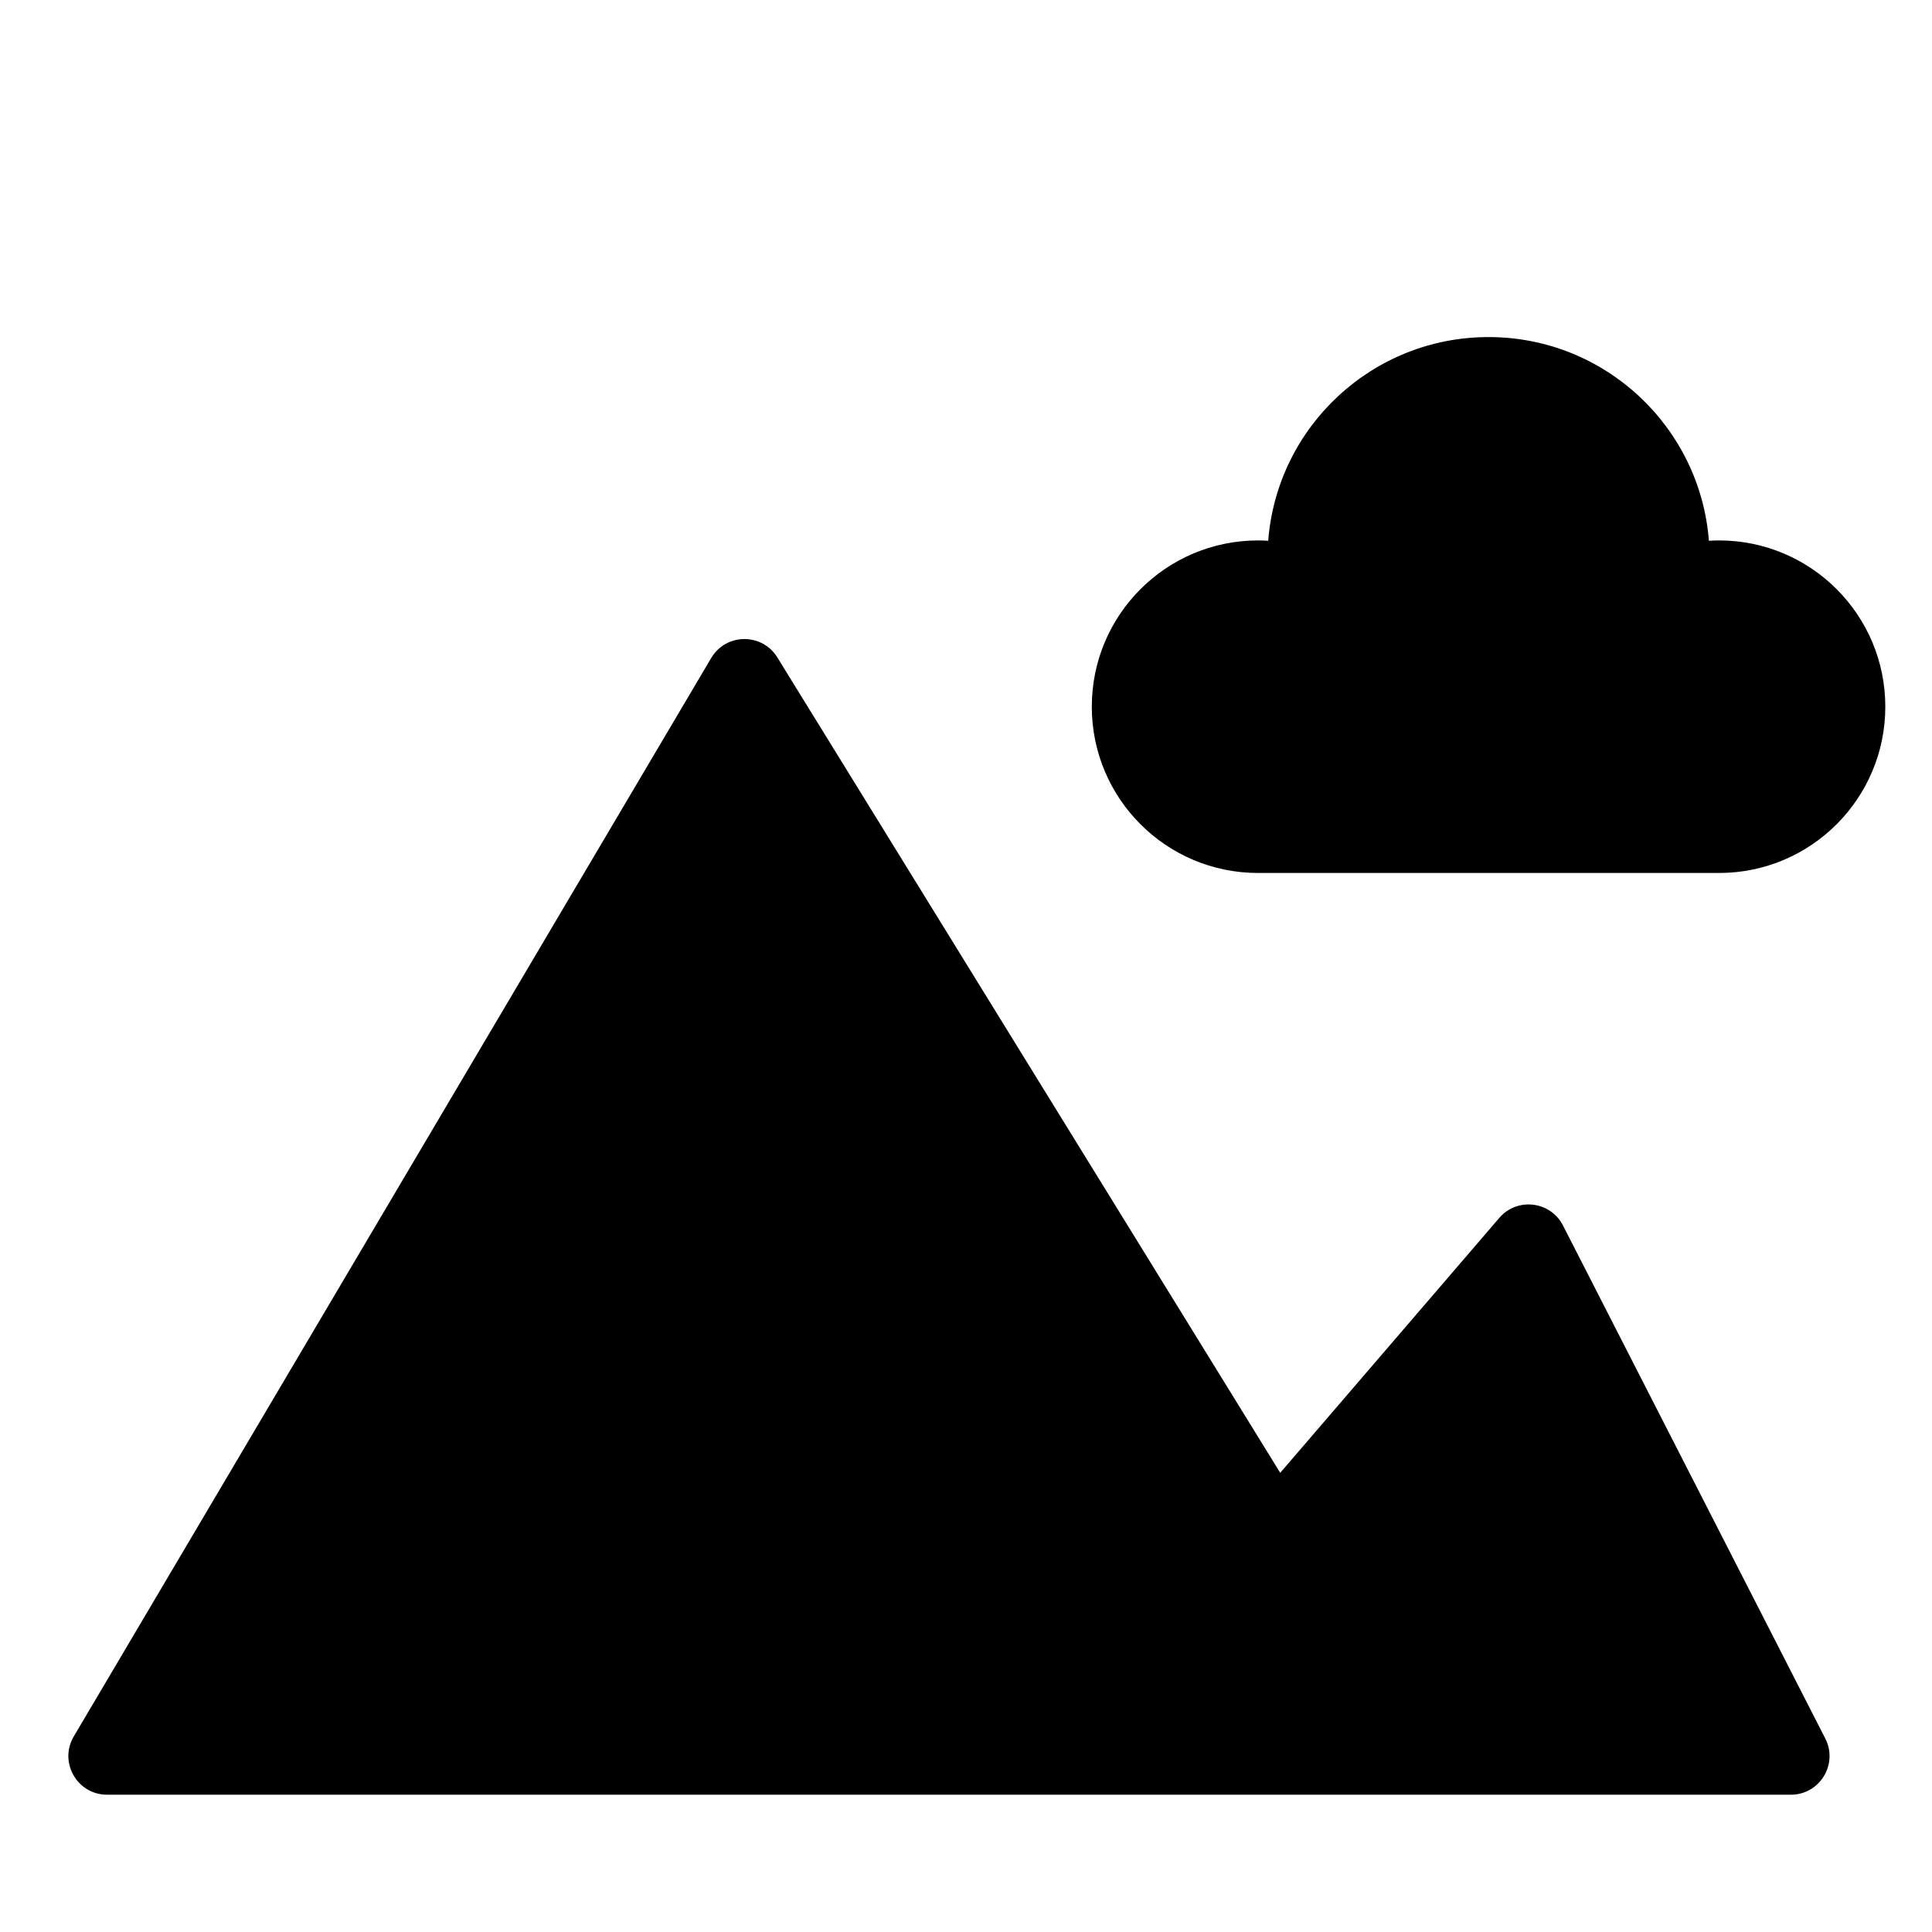 <?xml version="1.0" encoding="utf-8"?>
<!-- Generator: Adobe Illustrator 17.1.0, SVG Export Plug-In . SVG Version: 6.00 Build 0)  -->
<!DOCTYPE svg PUBLIC "-//W3C//DTD SVG 1.1//EN" "http://www.w3.org/Graphics/SVG/1.1/DTD/svg11.dtd">
<svg version="1.1" id="Layer_1" xmlns="http://www.w3.org/2000/svg" xmlns:xlink="http://www.w3.org/1999/xlink" x="0px" y="0px"
	 width="1000px" height="1000px" viewBox="0 0 1000 1000" enable-background="new 0 0 1000 1000" xml:space="preserve">
<path d="M55.411,928.935h871.537c14.946,0,24.611-15.797,17.807-29.105L809.004,634.317c-6.471-12.657-23.711-14.712-32.976-3.931
	L662.64,762.328L402.348,340.275c-7.899-12.809-26.583-12.633-34.24,0.322L38.194,898.759
	C30.314,912.091,39.924,928.935,55.411,928.935z"/>
<path d="M889.77,279.725c-1.763,0-3.51,0.07-5.247,0.174c-4.574-58.989-53.887-105.431-114.05-105.431
	c-60.162,0-109.476,46.442-114.05,105.431c-1.737-0.104-3.483-0.174-5.246-0.174c-47.532,0-86.064,38.533-86.064,86.064
	c0,47.532,38.532,86.064,86.064,86.064H889.77c47.531,0,86.064-38.532,86.064-86.064
	C975.834,318.257,937.302,279.725,889.77,279.725z"/>
</svg>
